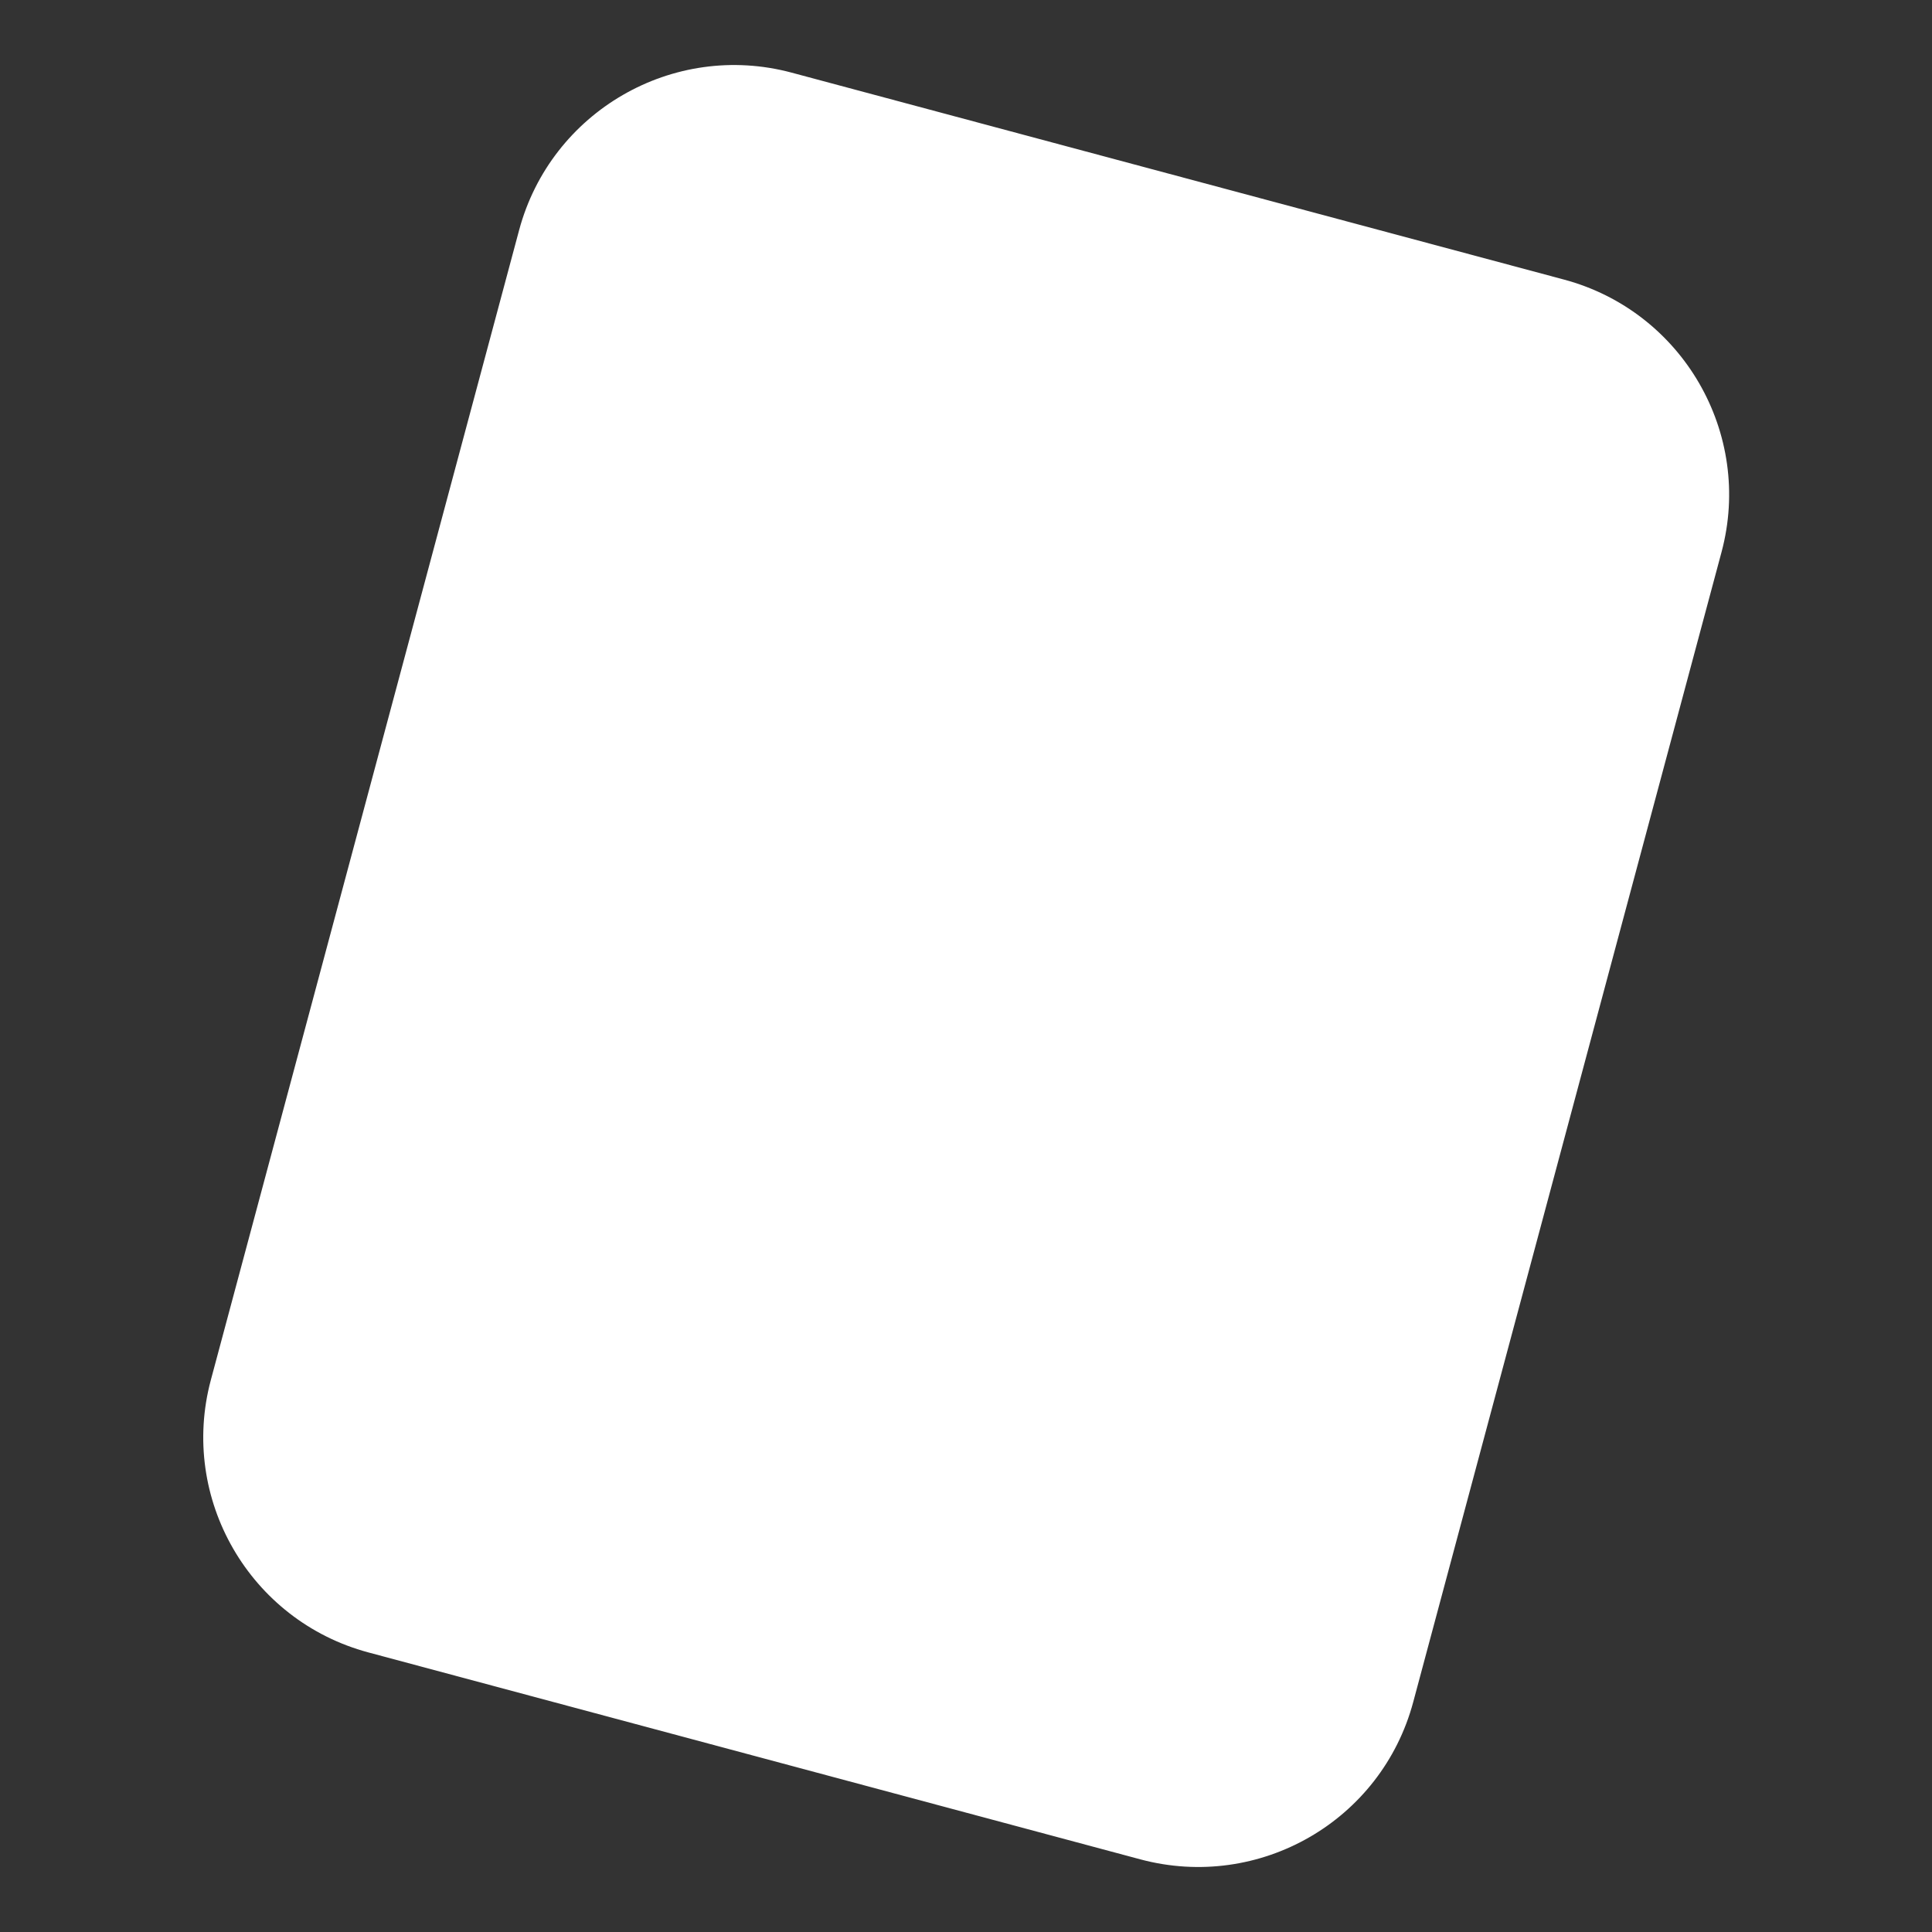 <svg version="1.1" id="Layer_1" xmlns="http://www.w3.org/2000/svg" x="0" y="0" viewBox="0 0 492 492" xml:space="preserve"><rect x="0" y="0" width="492" height="492" fill="#333333" stroke="none"/><path d="M290.4 473.5L93.8 420.8c-30.2-8.1-48.2-39.2-40.1-69.4l78.5-292.8c8.1-30.2 39.2-48.2 69.4-40.1l196.7 52.7c30.2 8.1 48.2 39.2 40.1 69.4l-78.5 292.8c-8.1 30.3-39.2 48.2-69.5 40.1z" fill="#fff"/></svg>